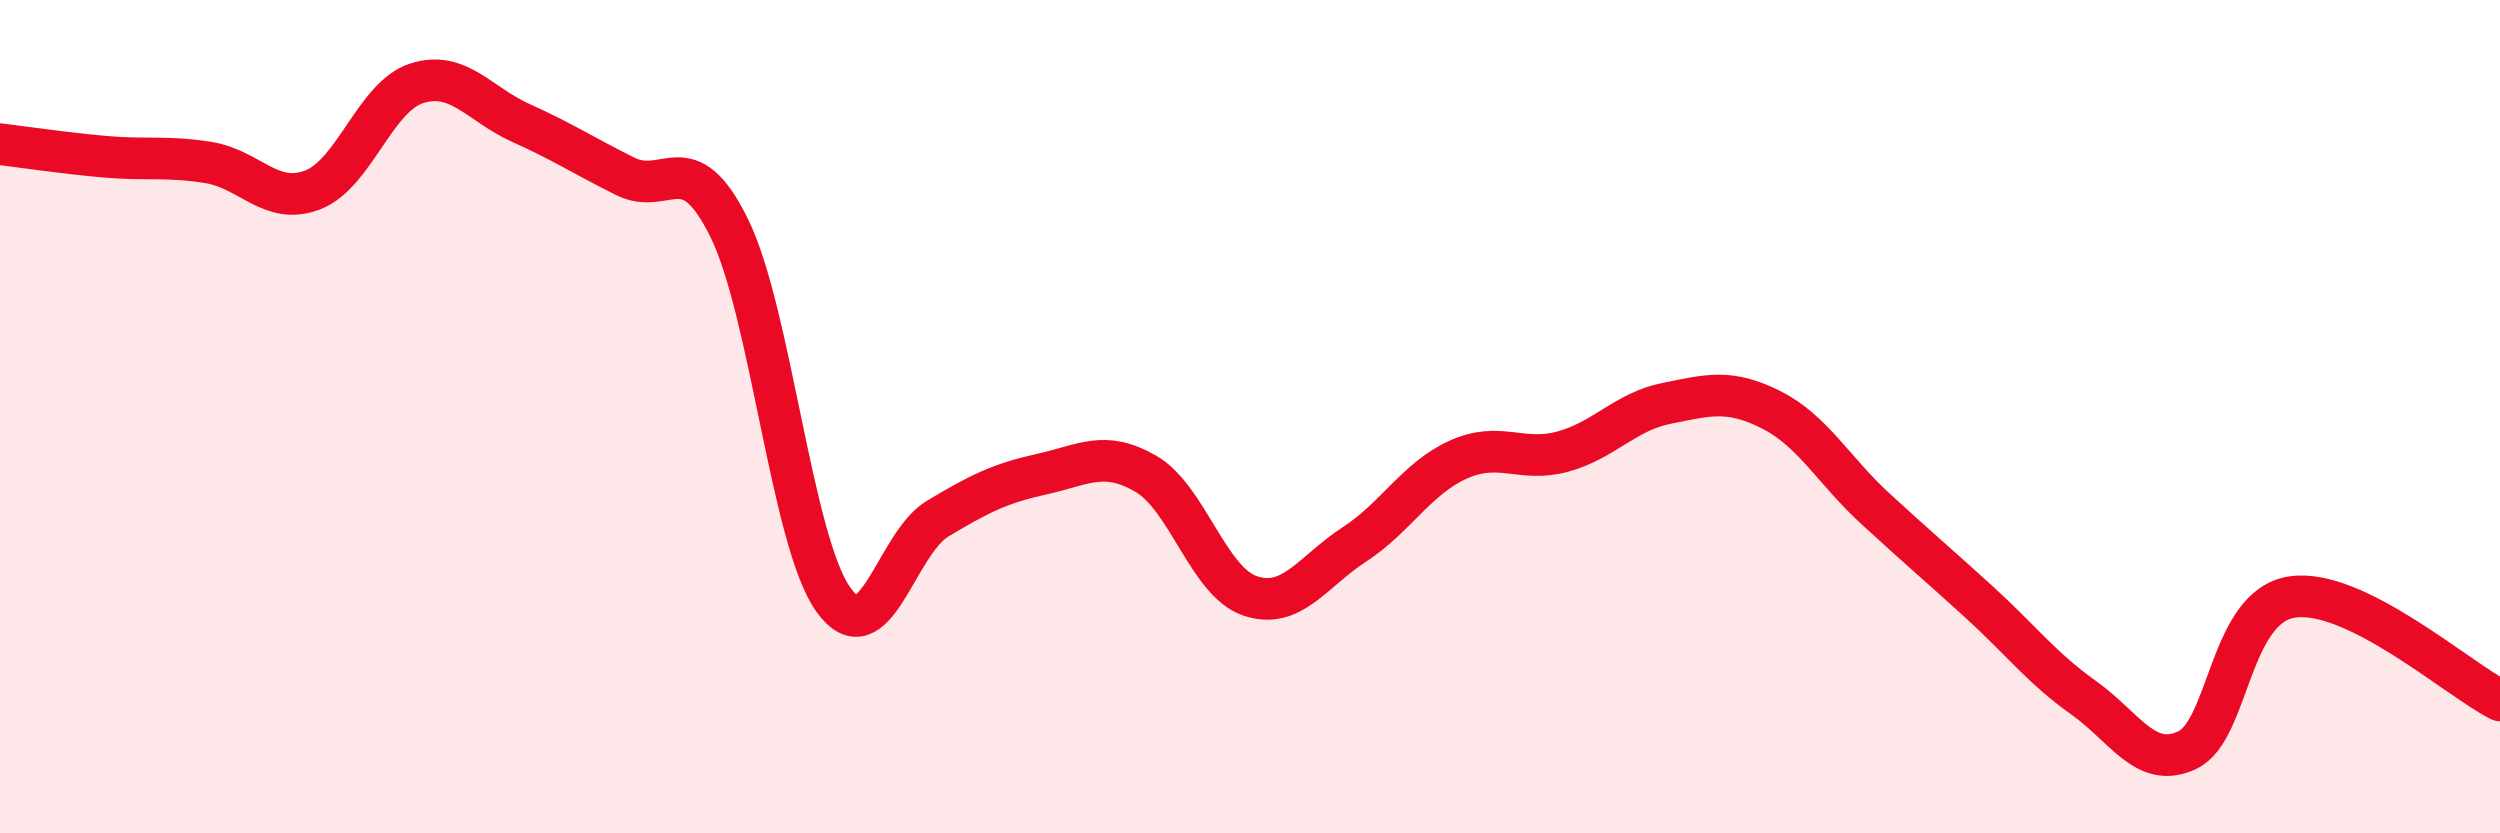 
    <svg width="60" height="20" viewBox="0 0 60 20" xmlns="http://www.w3.org/2000/svg">
      <path
        d="M 0,3.46 C 0.5,3.52 1.5,3.67 2.5,3.76 C 3.5,3.85 4,3.74 5,3.9 C 6,4.06 6.5,4.94 7.5,4.56 C 8.5,4.18 9,2.32 10,2 C 11,1.68 11.5,2.5 12.5,2.95 C 13.5,3.4 14,3.73 15,4.23 C 16,4.73 16.5,3.44 17.5,5.47 C 18.5,7.5 19,12.99 20,14.39 C 21,15.79 21.5,13.05 22.5,12.45 C 23.5,11.85 24,11.6 25,11.38 C 26,11.16 26.5,10.79 27.5,11.37 C 28.5,11.95 29,13.96 30,14.3 C 31,14.64 31.5,13.72 32.5,13.07 C 33.5,12.42 34,11.48 35,11.03 C 36,10.58 36.5,11.11 37.5,10.84 C 38.5,10.57 39,9.88 40,9.68 C 41,9.48 41.5,9.33 42.5,9.83 C 43.5,10.33 44,11.28 45,12.2 C 46,13.12 46.5,13.54 47.5,14.45 C 48.5,15.36 49,16.03 50,16.74 C 51,17.45 51.5,18.48 52.5,18 C 53.5,17.52 53.5,14.57 55,14.33 C 56.5,14.09 59,16.31 60,16.81L60 20L0 20Z"
        fill="#EB0A25"
        opacity="0.1"
        stroke-linecap="round"
        stroke-linejoin="round"
      />
      <path
        d="M 0,3.46 C 0.5,3.52 1.5,3.67 2.5,3.76 C 3.5,3.85 4,3.74 5,3.9 C 6,4.06 6.5,4.94 7.5,4.56 C 8.5,4.18 9,2.32 10,2 C 11,1.68 11.5,2.5 12.5,2.95 C 13.5,3.4 14,3.73 15,4.23 C 16,4.73 16.5,3.44 17.5,5.47 C 18.5,7.5 19,12.99 20,14.39 C 21,15.79 21.5,13.05 22.5,12.45 C 23.5,11.85 24,11.6 25,11.38 C 26,11.16 26.5,10.79 27.5,11.37 C 28.5,11.95 29,13.96 30,14.3 C 31,14.64 31.5,13.72 32.5,13.07 C 33.5,12.42 34,11.48 35,11.03 C 36,10.58 36.5,11.11 37.5,10.84 C 38.5,10.57 39,9.88 40,9.68 C 41,9.48 41.5,9.33 42.5,9.83 C 43.5,10.33 44,11.28 45,12.2 C 46,13.12 46.5,13.54 47.5,14.45 C 48.5,15.36 49,16.03 50,16.74 C 51,17.45 51.5,18.48 52.5,18 C 53.5,17.52 53.5,14.57 55,14.33 C 56.5,14.09 59,16.31 60,16.81"
        stroke="#EB0A25"
        stroke-width="1"
        fill="none"
        stroke-linecap="round"
        stroke-linejoin="round"
      />
    </svg>
  